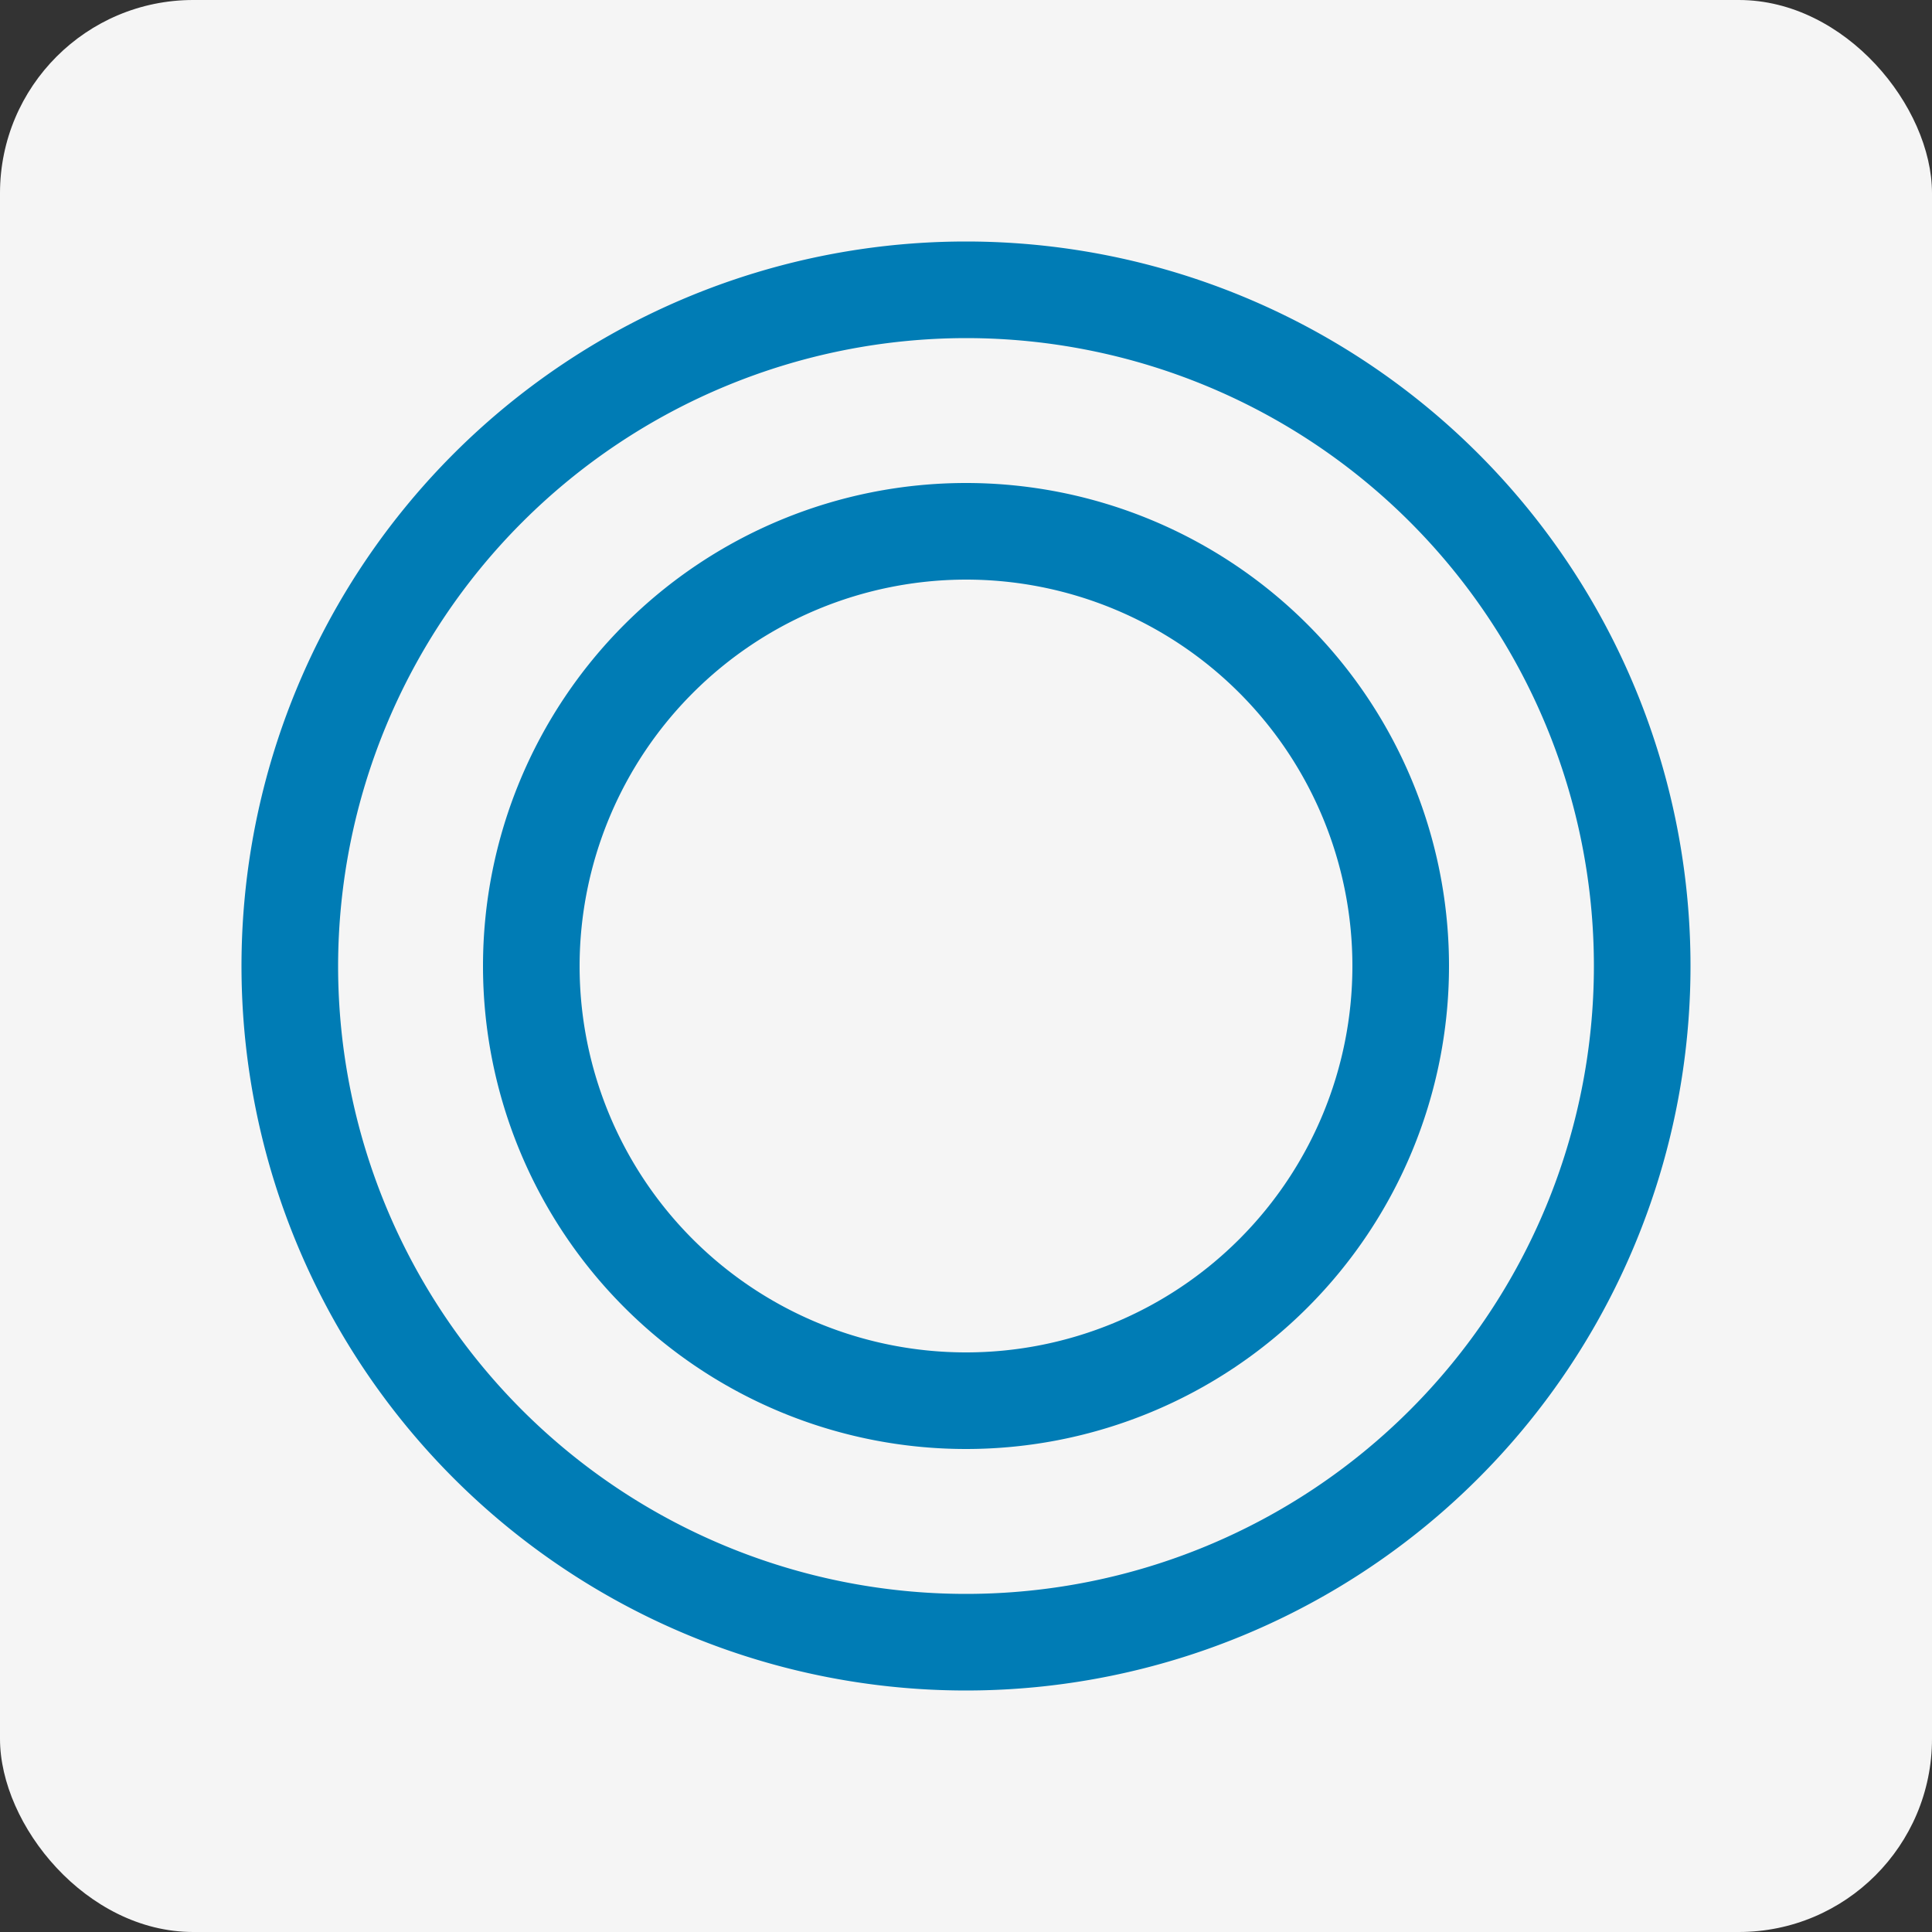 <svg xmlns="http://www.w3.org/2000/svg" viewBox="0 0 40 40"><rect x="0" y="0" width="40" height="40" fill="#333333" stroke="none"/><defs><style>.cls-1{fill:#f5f5f5;}.cls-2{fill:#007cb5;}</style></defs><g id="レイヤー_2" data-name="レイヤー 2"><g id="レイヤー_1-2" data-name="レイヤー 1"><rect class="cls-1" width="40" height="40" rx="4"/><path class="cls-2" d="M20,7A13,13,0,1,1,7,20,13.015,13.015,0,0,1,20,7m0-2A15,15,0,1,0,35,20,15,15,0,0,0,20,5Z"/><path class="cls-2" d="M20,12a8,8,0,1,1-8,8,8.009,8.009,0,0,1,8-8m0-2A10,10,0,1,0,30,20,10,10,0,0,0,20,10Z"/></g></g></svg>